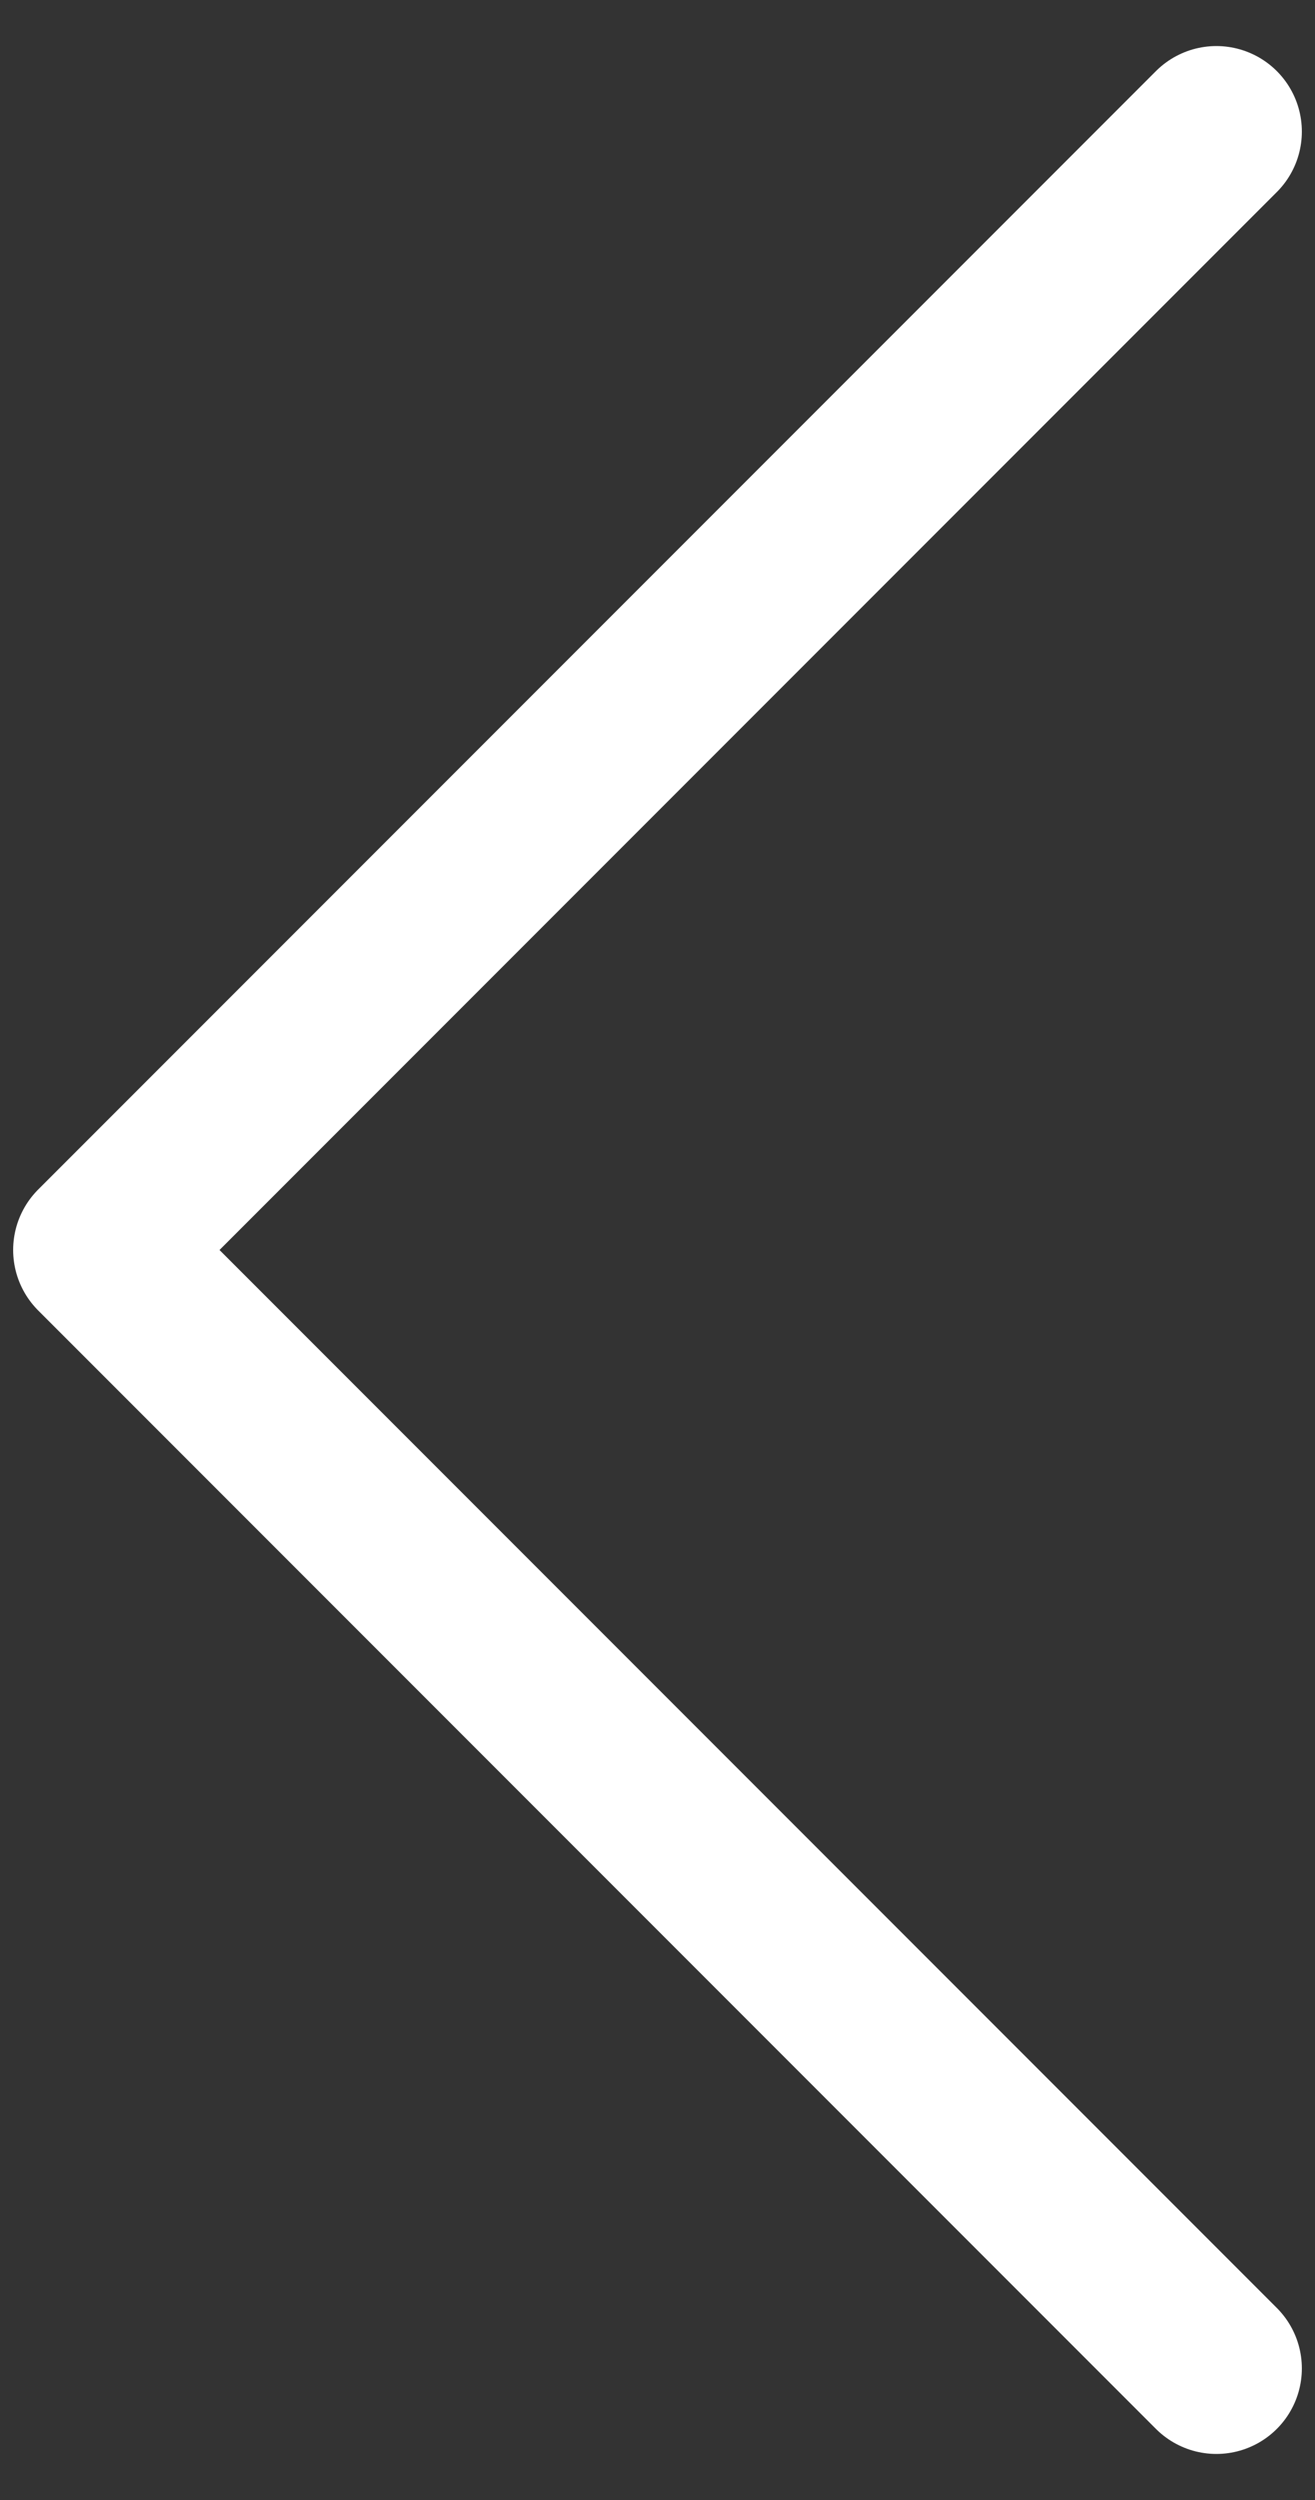 <svg xmlns="http://www.w3.org/2000/svg" width="10" height="19" viewBox="0 0 10 19" fill="none"><rect x="0" y="0" width="10" height="19" fill="#333333" stroke="none"/><path d="M9.25 1L0.75 9.5L9.25 18" stroke="white" stroke-width="1.3" stroke-linecap="round" stroke-linejoin="round"></path></svg>